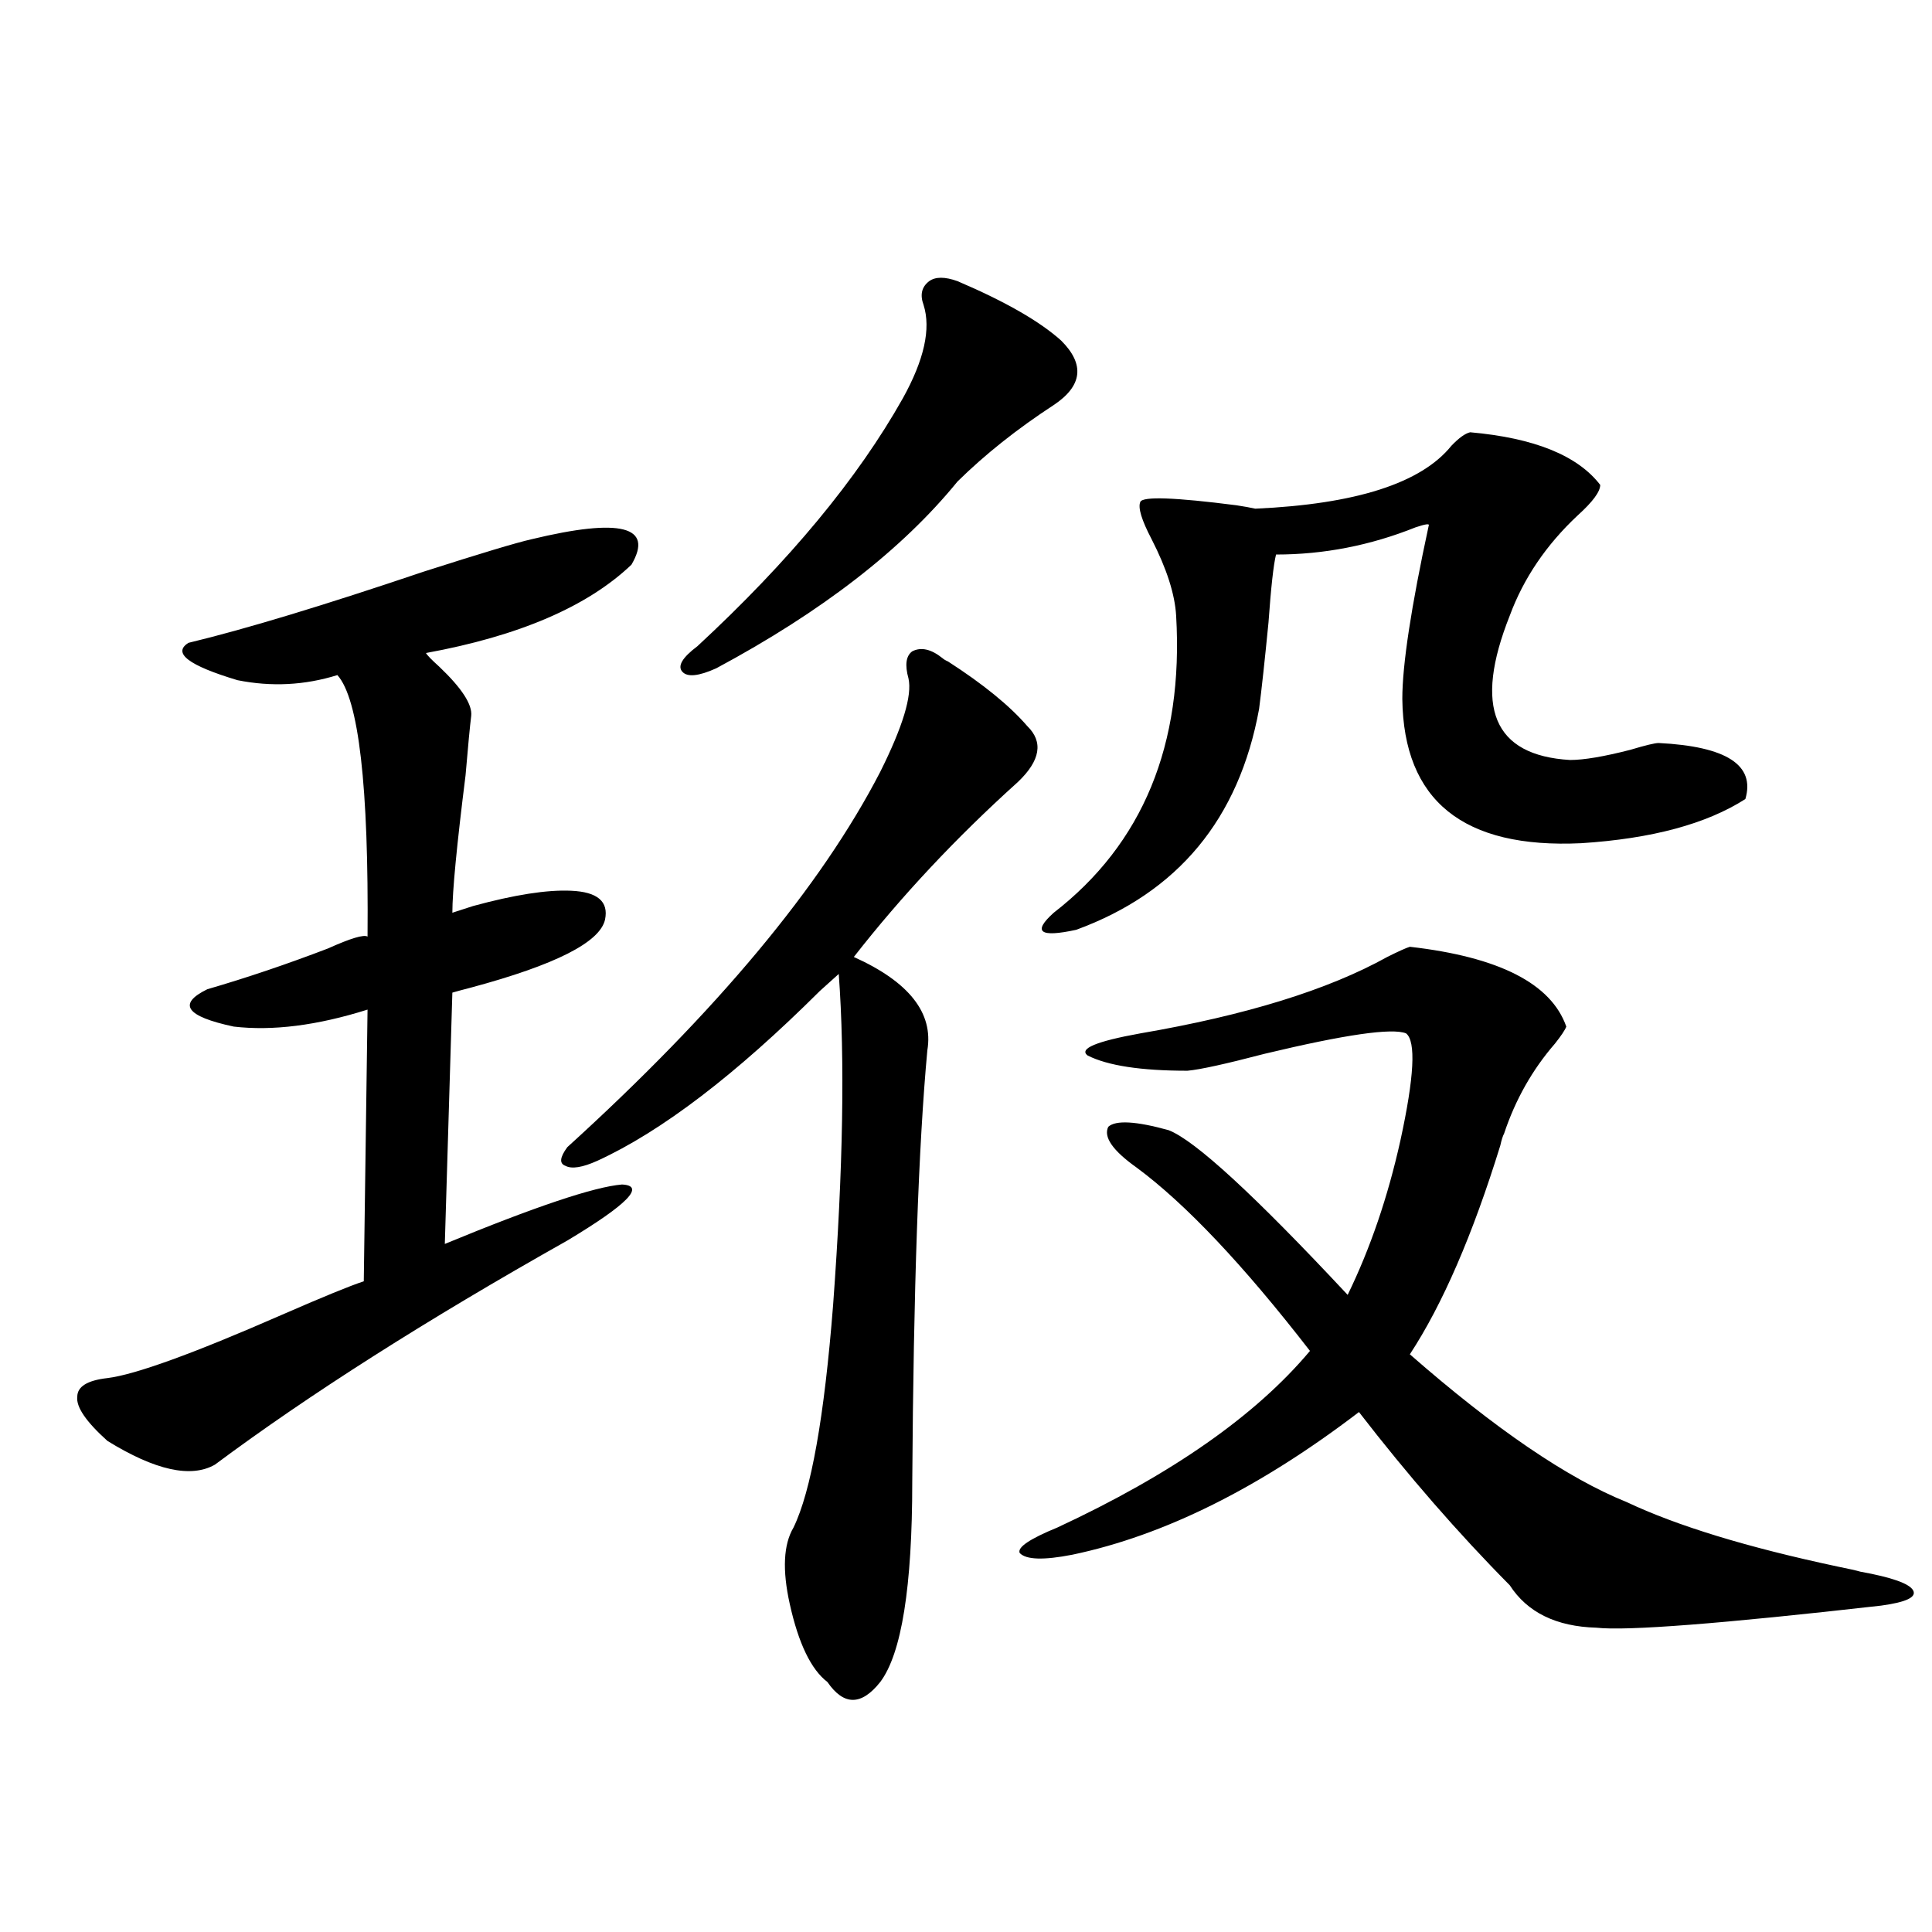 <?xml version="1.0" encoding="utf-8"?>
<!-- Generator: Adobe Illustrator 16.0.0, SVG Export Plug-In . SVG Version: 6.00 Build 0)  -->
<!DOCTYPE svg PUBLIC "-//W3C//DTD SVG 1.1//EN" "http://www.w3.org/Graphics/SVG/1.1/DTD/svg11.dtd">
<svg version="1.1" id="图层_1" xmlns="http://www.w3.org/2000/svg" xmlns:xlink="http://www.w3.org/1999/xlink" x="0px" y="0px"
	 width="1000px" height="1000px" viewBox="0 0 1000 1000" enable-background="new 0 0 1000 1000" xml:space="preserve">
<path d="M275.116,279.113c46.173-11.124,63.413-6.729,51.706,13.184c-22.774,21.685-58.215,36.914-106.339,45.703
	c0.64,1.181,2.927,3.516,6.829,7.031c11.707,11.138,17.225,19.638,16.585,25.488c-0.656,5.273-1.631,15.532-2.927,30.762
	c-4.558,36.337-6.829,60.067-6.829,71.191c-1.951,0.591,1.616-0.577,10.731-3.516c21.463-5.851,38.368-8.487,50.73-7.91
	c13.658,0.591,19.512,5.575,17.561,14.941c-2.607,11.728-25.701,23.442-69.267,35.156c-4.558,1.181-7.805,2.06-9.756,2.637
	l-3.902,130.078c46.828-19.336,77.391-29.581,91.705-30.762c12.347,0.591,2.927,10.259-28.292,29.004
	c-72.849,41.021-133.655,79.692-182.435,116.016c-12.363,7.031-30.899,2.938-55.608-12.305
	C44.542,735.856,39.344,728.234,40,722.961c0-5.273,5.198-8.487,15.609-9.668c14.298-1.758,44.221-12.593,89.754-32.52
	c21.463-9.366,35.761-15.229,42.926-17.578l1.951-140.625c-26.021,8.212-49.115,11.138-69.267,8.789
	c-24.725-5.273-29.268-11.714-13.658-19.336c20.152-5.851,40.975-12.882,62.438-21.094c11.707-5.273,18.536-7.319,20.487-6.152
	c0.64-77.921-4.558-123.047-15.609-135.352c-16.92,5.273-34.146,6.152-51.706,2.637C97.559,344.454,89.099,338,97.559,332.727
	c29.268-7.031,69.907-19.336,121.948-36.914C248.775,286.446,267.311,280.871,275.116,279.113z M487.793,340.637
	c0.64,0.591,1.616,1.181,2.927,1.758c18.201,11.728,31.859,22.852,40.975,33.398c8.445,8.212,6.829,17.88-4.878,29.004
	c-31.874,28.716-60.166,58.887-84.876,90.527c28.612,12.896,41.295,29.004,38.048,48.34c-4.558,49.219-7.165,123.638-7.805,223.242
	c0,54.492-5.533,89.058-16.585,103.711c-9.756,12.305-18.872,12.305-27.316,0c-8.46-6.454-14.969-19.927-19.512-40.43
	c-3.902-17.578-3.262-30.762,1.951-39.551c9.1-18.745,15.929-57.129,20.487-115.137c5.198-70.313,6.174-127.441,2.927-171.387
	c-1.951,1.758-5.213,4.696-9.756,8.789c-43.581,43.368-81.949,72.661-115.119,87.891c-7.805,3.516-13.338,4.395-16.585,2.637
	c-3.262-1.167-2.927-4.395,0.976-9.668c77.391-70.313,131.369-135.05,161.947-194.238c11.707-23.429,16.585-39.551,14.634-48.34
	c-1.951-7.031-1.311-11.714,1.951-14.063C476.727,334.786,481.94,335.954,487.793,340.637z M495.598,145.52
	c24.71,10.547,42.591,20.806,53.657,30.762c12.347,12.305,11.052,23.442-3.902,33.398c-18.871,12.305-35.457,25.488-49.755,39.551
	c-28.627,35.156-70.242,67.388-124.875,96.68c-9.116,4.106-14.969,4.696-17.561,1.758c-2.607-2.925,0-7.319,7.805-13.184
	c47.468-43.945,82.925-86.71,106.339-128.32c11.052-19.913,14.634-36.035,10.731-48.34c-1.951-5.273-0.976-9.366,2.927-12.305
	C484.211,143.185,489.089,143.185,495.598,145.52z M729.739,490.051c46.173,5.273,73.169,19.048,80.974,41.309
	c-0.656,1.758-2.607,4.696-5.854,8.789c-11.707,13.485-20.487,29.004-26.341,46.582c-0.656,1.181-1.311,3.228-1.951,6.152
	c-14.314,46.294-29.923,82.329-46.828,108.105c44.221,38.672,81.614,64.16,112.192,76.465
	c26.006,12.305,62.438,23.442,109.266,33.398c5.854,1.181,9.756,2.06,11.707,2.637c16.25,2.938,25.365,6.152,27.316,9.668
	s-3.583,6.152-16.585,7.91c-82.605,9.366-131.704,13.184-147.313,11.426c-20.823-0.591-35.777-7.91-44.877-21.973
	c-26.676-26.944-52.682-56.827-78.047-89.648c-51.386,39.263-100.821,63.872-148.289,73.828c-14.969,2.938-24.07,2.637-27.316-0.879
	c-1.311-2.925,5.198-7.319,19.512-13.184c59.176-27.534,102.757-58.008,130.729-91.406c-34.481-44.522-64.389-76.163-89.754-94.922
	c-12.363-8.789-17.24-15.82-14.634-21.094c3.902-3.516,14.299-2.925,31.219,1.758c13.658,5.273,44.542,33.7,92.681,85.254
	c11.707-24.019,20.807-50.675,27.316-79.98c7.149-32.808,8.125-51.265,2.927-55.371c-7.164-2.925-31.554,0.591-73.169,10.547
	c-20.167,5.273-33.505,8.212-39.999,8.789c-24.07,0-41.31-2.637-51.706-7.91c-4.558-3.516,4.543-7.319,27.316-11.426
	c54.633-9.366,97.223-22.55,127.802-39.551C723.885,492.399,727.788,490.642,729.739,490.051z M760.958,223.742
	c33.17,2.938,55.608,12.017,67.315,27.246c0,3.516-3.902,8.789-11.707,15.82c-16.265,15.243-27.972,32.52-35.121,51.855
	c-18.871,47.461-8.46,72.372,31.219,74.707c7.149,0,17.561-1.758,31.219-5.273c7.805-2.335,12.683-3.516,14.634-3.516
	c35.121,1.758,50.075,11.426,44.877,29.004c-20.167,12.896-48.459,20.517-84.876,22.852c-61.142,2.938-92.04-21.973-92.681-74.707
	c0-17.578,4.543-47.461,13.658-89.648c0.64-1.167-1.631-0.879-6.829,0.879c-23.414,9.38-47.484,14.063-72.193,14.063
	c-1.311,5.273-2.607,17.001-3.902,35.156c-1.951,19.927-3.582,34.868-4.878,44.824c-10.411,56.841-41.95,94.922-94.632,114.258
	c-18.871,4.106-22.774,1.181-11.707-8.789c46.173-35.733,67.315-87.012,63.413-153.809c-0.656-11.124-4.878-24.308-12.683-39.551
	c-5.213-9.956-7.164-16.397-5.854-19.336c1.296-2.925,17.881-2.335,49.755,1.758c3.902,0.591,7.149,1.181,9.756,1.758
	c52.026-2.335,85.852-13.184,101.461-32.52C755.104,226.681,758.351,224.333,760.958,223.742z"/>
</svg>
